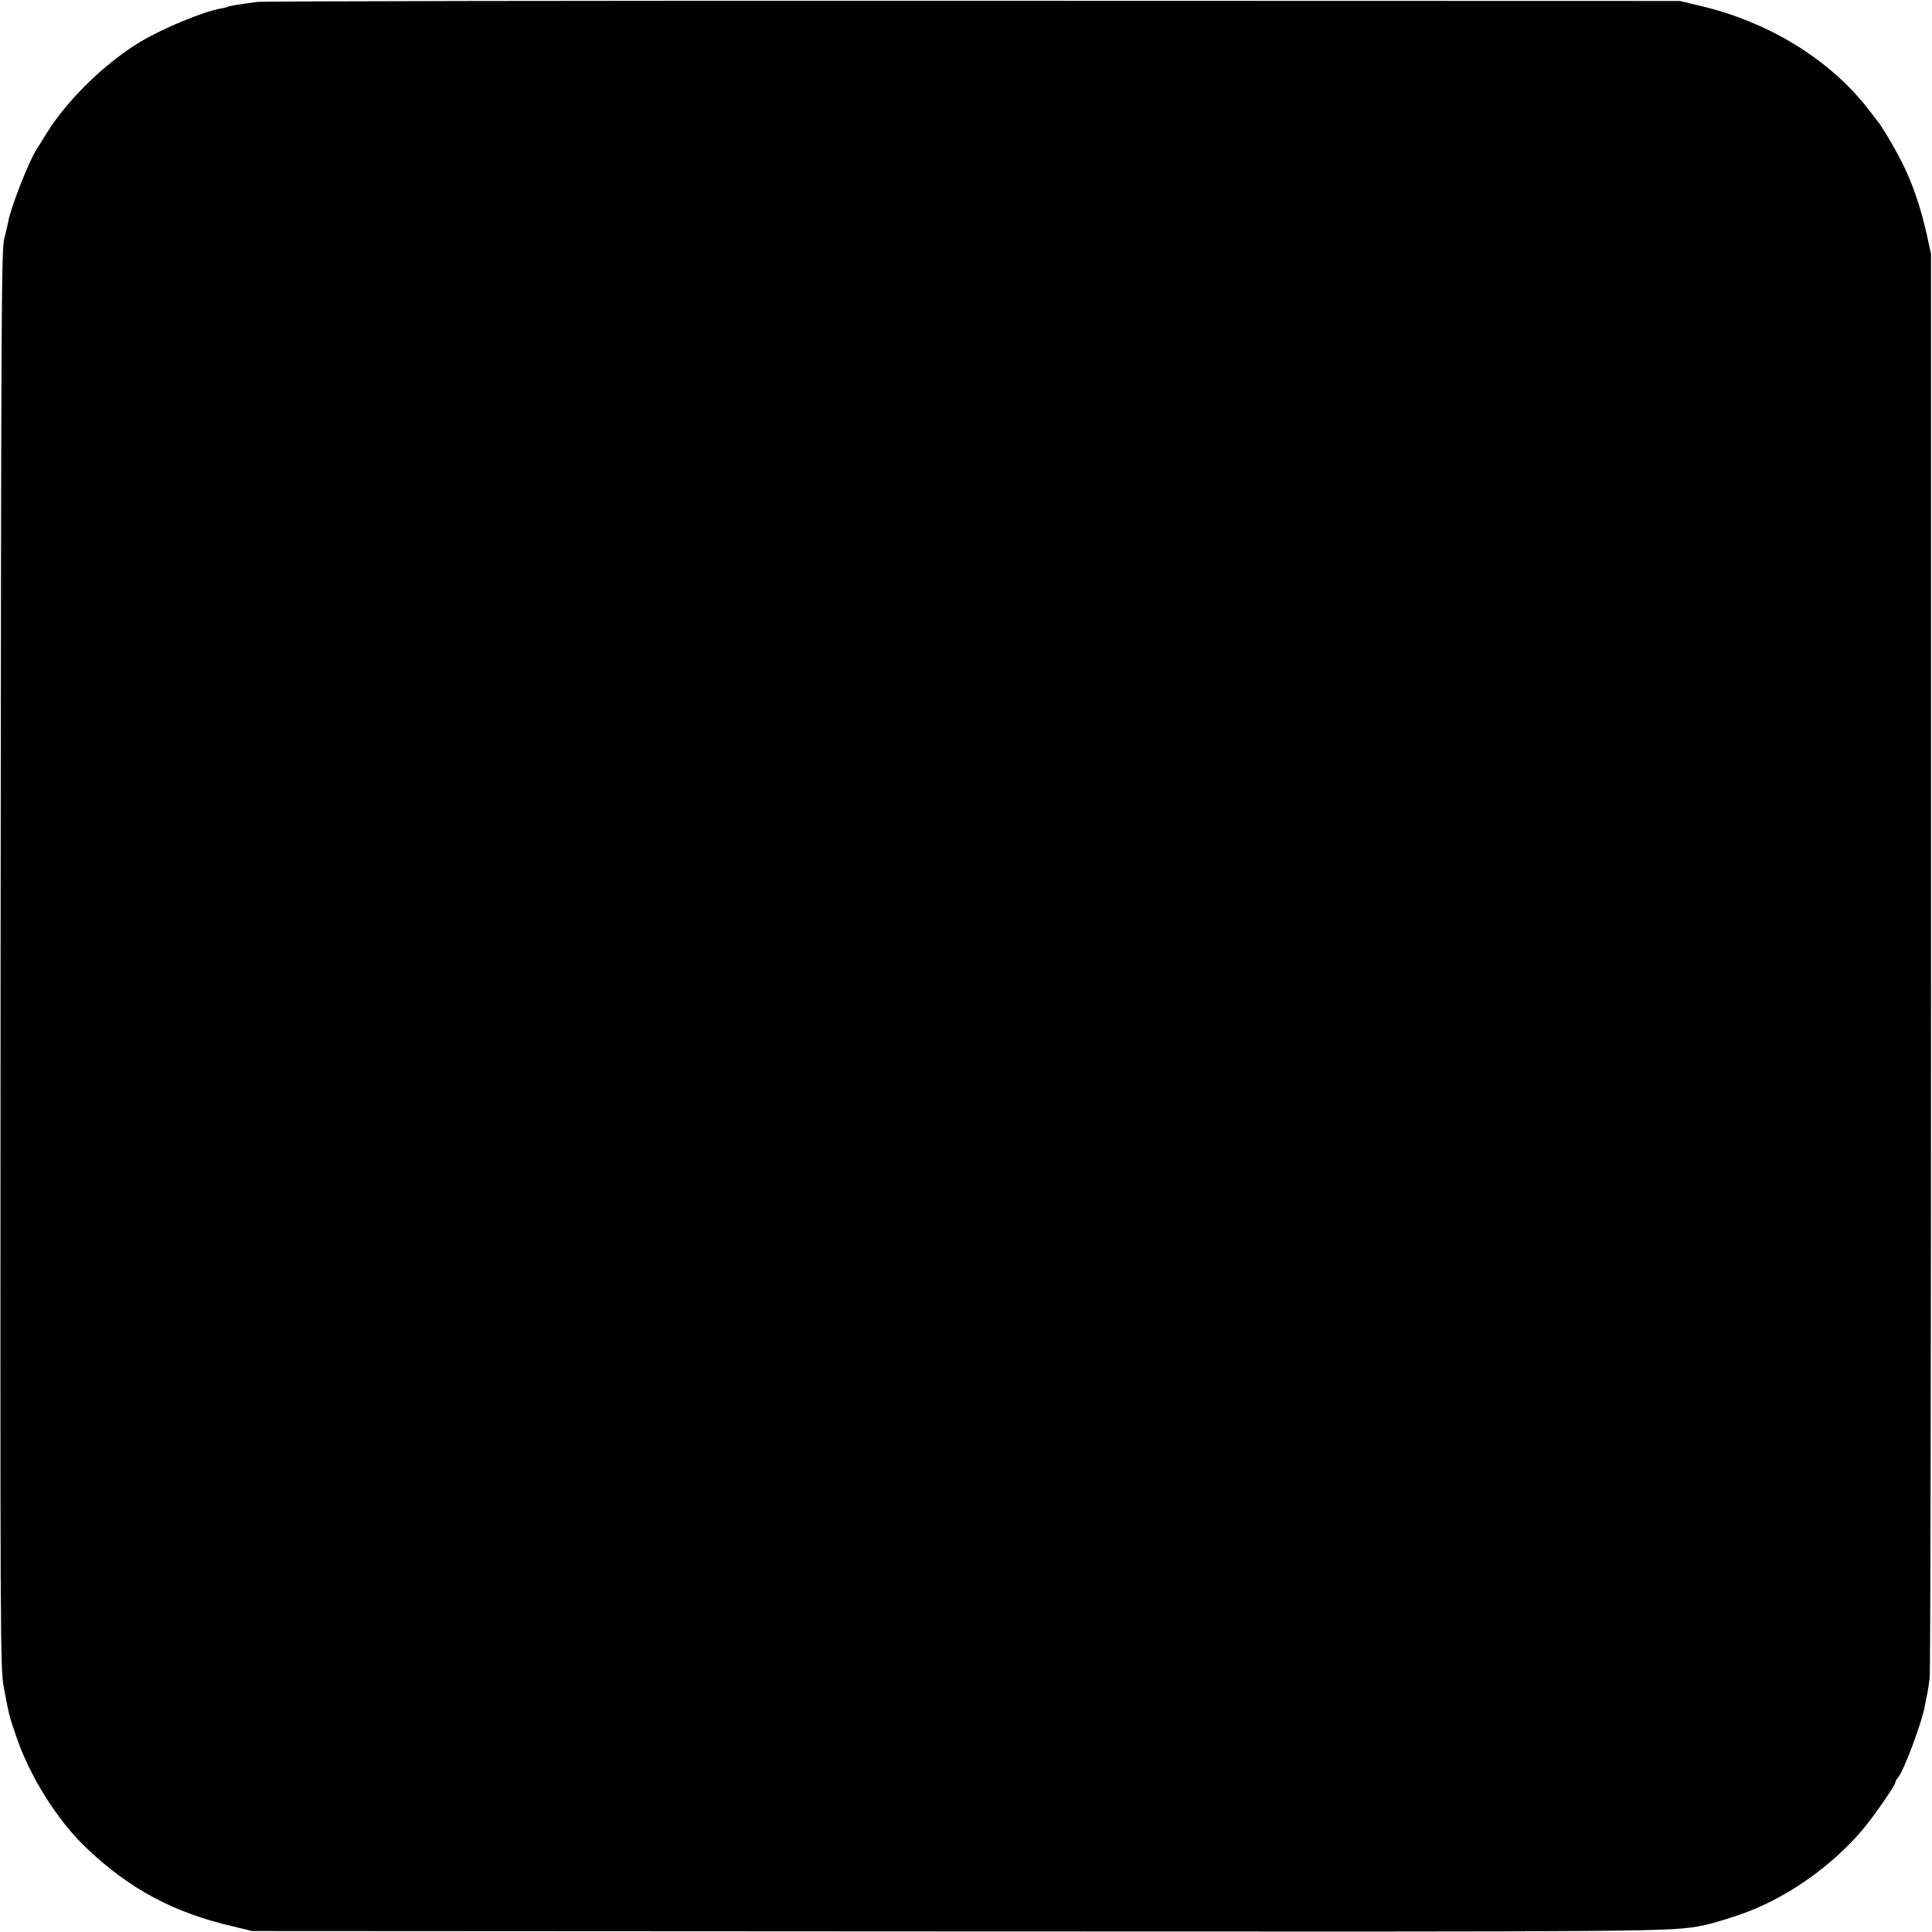 <?xml version="1.0" standalone="no"?>
<!DOCTYPE svg PUBLIC "-//W3C//DTD SVG 20010904//EN"
 "http://www.w3.org/TR/2001/REC-SVG-20010904/DTD/svg10.dtd">
<svg version="1.0" xmlns="http://www.w3.org/2000/svg"
 width="1000pt" height="1000pt" viewBox="0 0 1000 1000"
 preserveAspectRatio="xMidYMid meet">
<g transform="translate(0,1000) scale(0.1,-0.1)"
fill="#000000" stroke="none">
<path d="M1330 9990 c-91 -12 -144 -21 -151 -25 -3 -2 -19 -7 -36 -9 -93 -17
-297 -101 -416 -172 -184 -111 -378 -300 -486 -474 -18 -30 -41 -66 -50 -80
-37 -55 -129 -286 -147 -370 -2 -14 -12 -56 -22 -95 -15 -65 -16 -356 -19
-3735 -2 -3566 -2 -3668 17 -3765 27 -143 26 -141 61 -244 70 -211 214 -441
364 -584 224 -214 453 -337 765 -409 l95 -23 3650 -2 c3711 -2 3688 -2 3860
31 45 8 183 51 242 75 216 86 426 237 580 416 57 67 173 233 173 249 0 5 6 17
14 25 31 36 126 292 140 376 3 17 7 41 11 55 3 14 9 52 13 85 4 33 7 1705 7
3715 l0 3655 -22 101 c-30 132 -65 239 -114 344 -36 77 -117 216 -144 247 -5
7 -19 25 -30 39 -202 270 -525 471 -894 556 l-96 23 -3655 1 c-2010 1 -3680
-2 -3710 -6z"/>
</g>
</svg>
